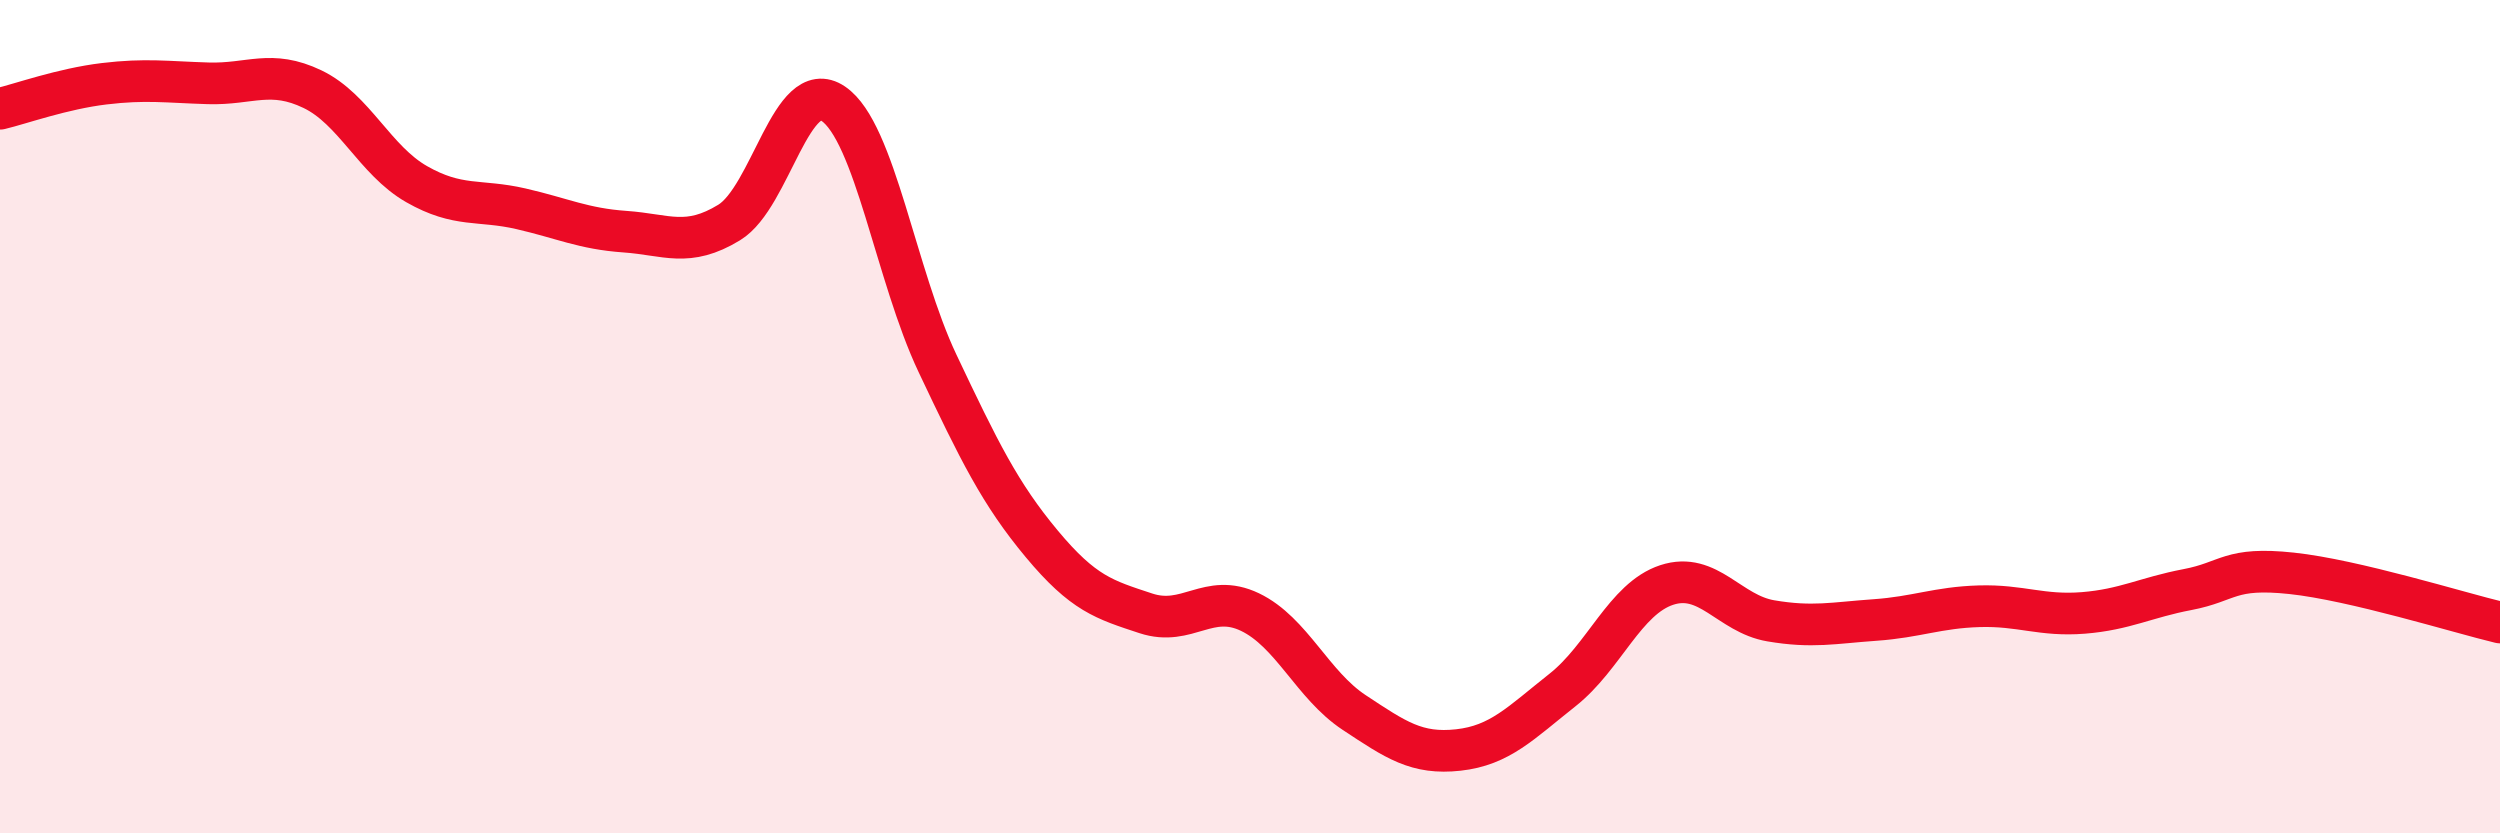 
    <svg width="60" height="20" viewBox="0 0 60 20" xmlns="http://www.w3.org/2000/svg">
      <path
        d="M 0,2.61 C 0.5,2.49 1.5,2.13 2.5,2.01 C 3.5,1.89 4,1.97 5,2 C 6,2.03 6.5,1.66 7.5,2.14 C 8.5,2.62 9,3.85 10,4.42 C 11,4.99 11.5,4.78 12.5,5.01 C 13.5,5.24 14,5.49 15,5.56 C 16,5.63 16.5,5.95 17.5,5.34 C 18.5,4.73 19,1.81 20,2.49 C 21,3.17 21.5,6.61 22.5,8.72 C 23.5,10.83 24,11.85 25,13.05 C 26,14.25 26.5,14.39 27.5,14.72 C 28.5,15.05 29,14.21 30,14.69 C 31,15.17 31.5,16.44 32.5,17.1 C 33.5,17.76 34,18.11 35,18 C 36,17.89 36.5,17.35 37.5,16.56 C 38.5,15.77 39,14.37 40,14.04 C 41,13.71 41.5,14.73 42.5,14.9 C 43.5,15.07 44,14.95 45,14.88 C 46,14.81 46.5,14.58 47.5,14.55 C 48.5,14.52 49,14.79 50,14.71 C 51,14.63 51.5,14.34 52.5,14.15 C 53.5,13.96 53.5,13.6 55,13.76 C 56.5,13.92 59,14.7 60,14.94L60 20L0 20Z"
        fill="#EB0A25"
        opacity="0.1"
        stroke-linecap="round"
        stroke-linejoin="round"
      />
      <path
        d="M 0,2.61 C 0.5,2.49 1.5,2.13 2.5,2.01 C 3.5,1.89 4,1.97 5,2 C 6,2.03 6.5,1.66 7.5,2.14 C 8.5,2.62 9,3.85 10,4.42 C 11,4.99 11.5,4.78 12.5,5.01 C 13.5,5.24 14,5.49 15,5.56 C 16,5.63 16.5,5.95 17.5,5.34 C 18.5,4.73 19,1.81 20,2.49 C 21,3.17 21.5,6.61 22.5,8.72 C 23.5,10.83 24,11.85 25,13.05 C 26,14.25 26.5,14.39 27.5,14.72 C 28.5,15.05 29,14.21 30,14.69 C 31,15.17 31.5,16.44 32.5,17.1 C 33.5,17.76 34,18.11 35,18 C 36,17.89 36.5,17.35 37.5,16.56 C 38.5,15.77 39,14.37 40,14.04 C 41,13.71 41.5,14.73 42.5,14.9 C 43.5,15.07 44,14.95 45,14.88 C 46,14.81 46.5,14.58 47.5,14.55 C 48.5,14.52 49,14.79 50,14.71 C 51,14.63 51.5,14.34 52.5,14.15 C 53.5,13.96 53.5,13.6 55,13.76 C 56.5,13.92 59,14.7 60,14.94"
        stroke="#EB0A25"
        stroke-width="1"
        fill="none"
        stroke-linecap="round"
        stroke-linejoin="round"
      />
    </svg>
  